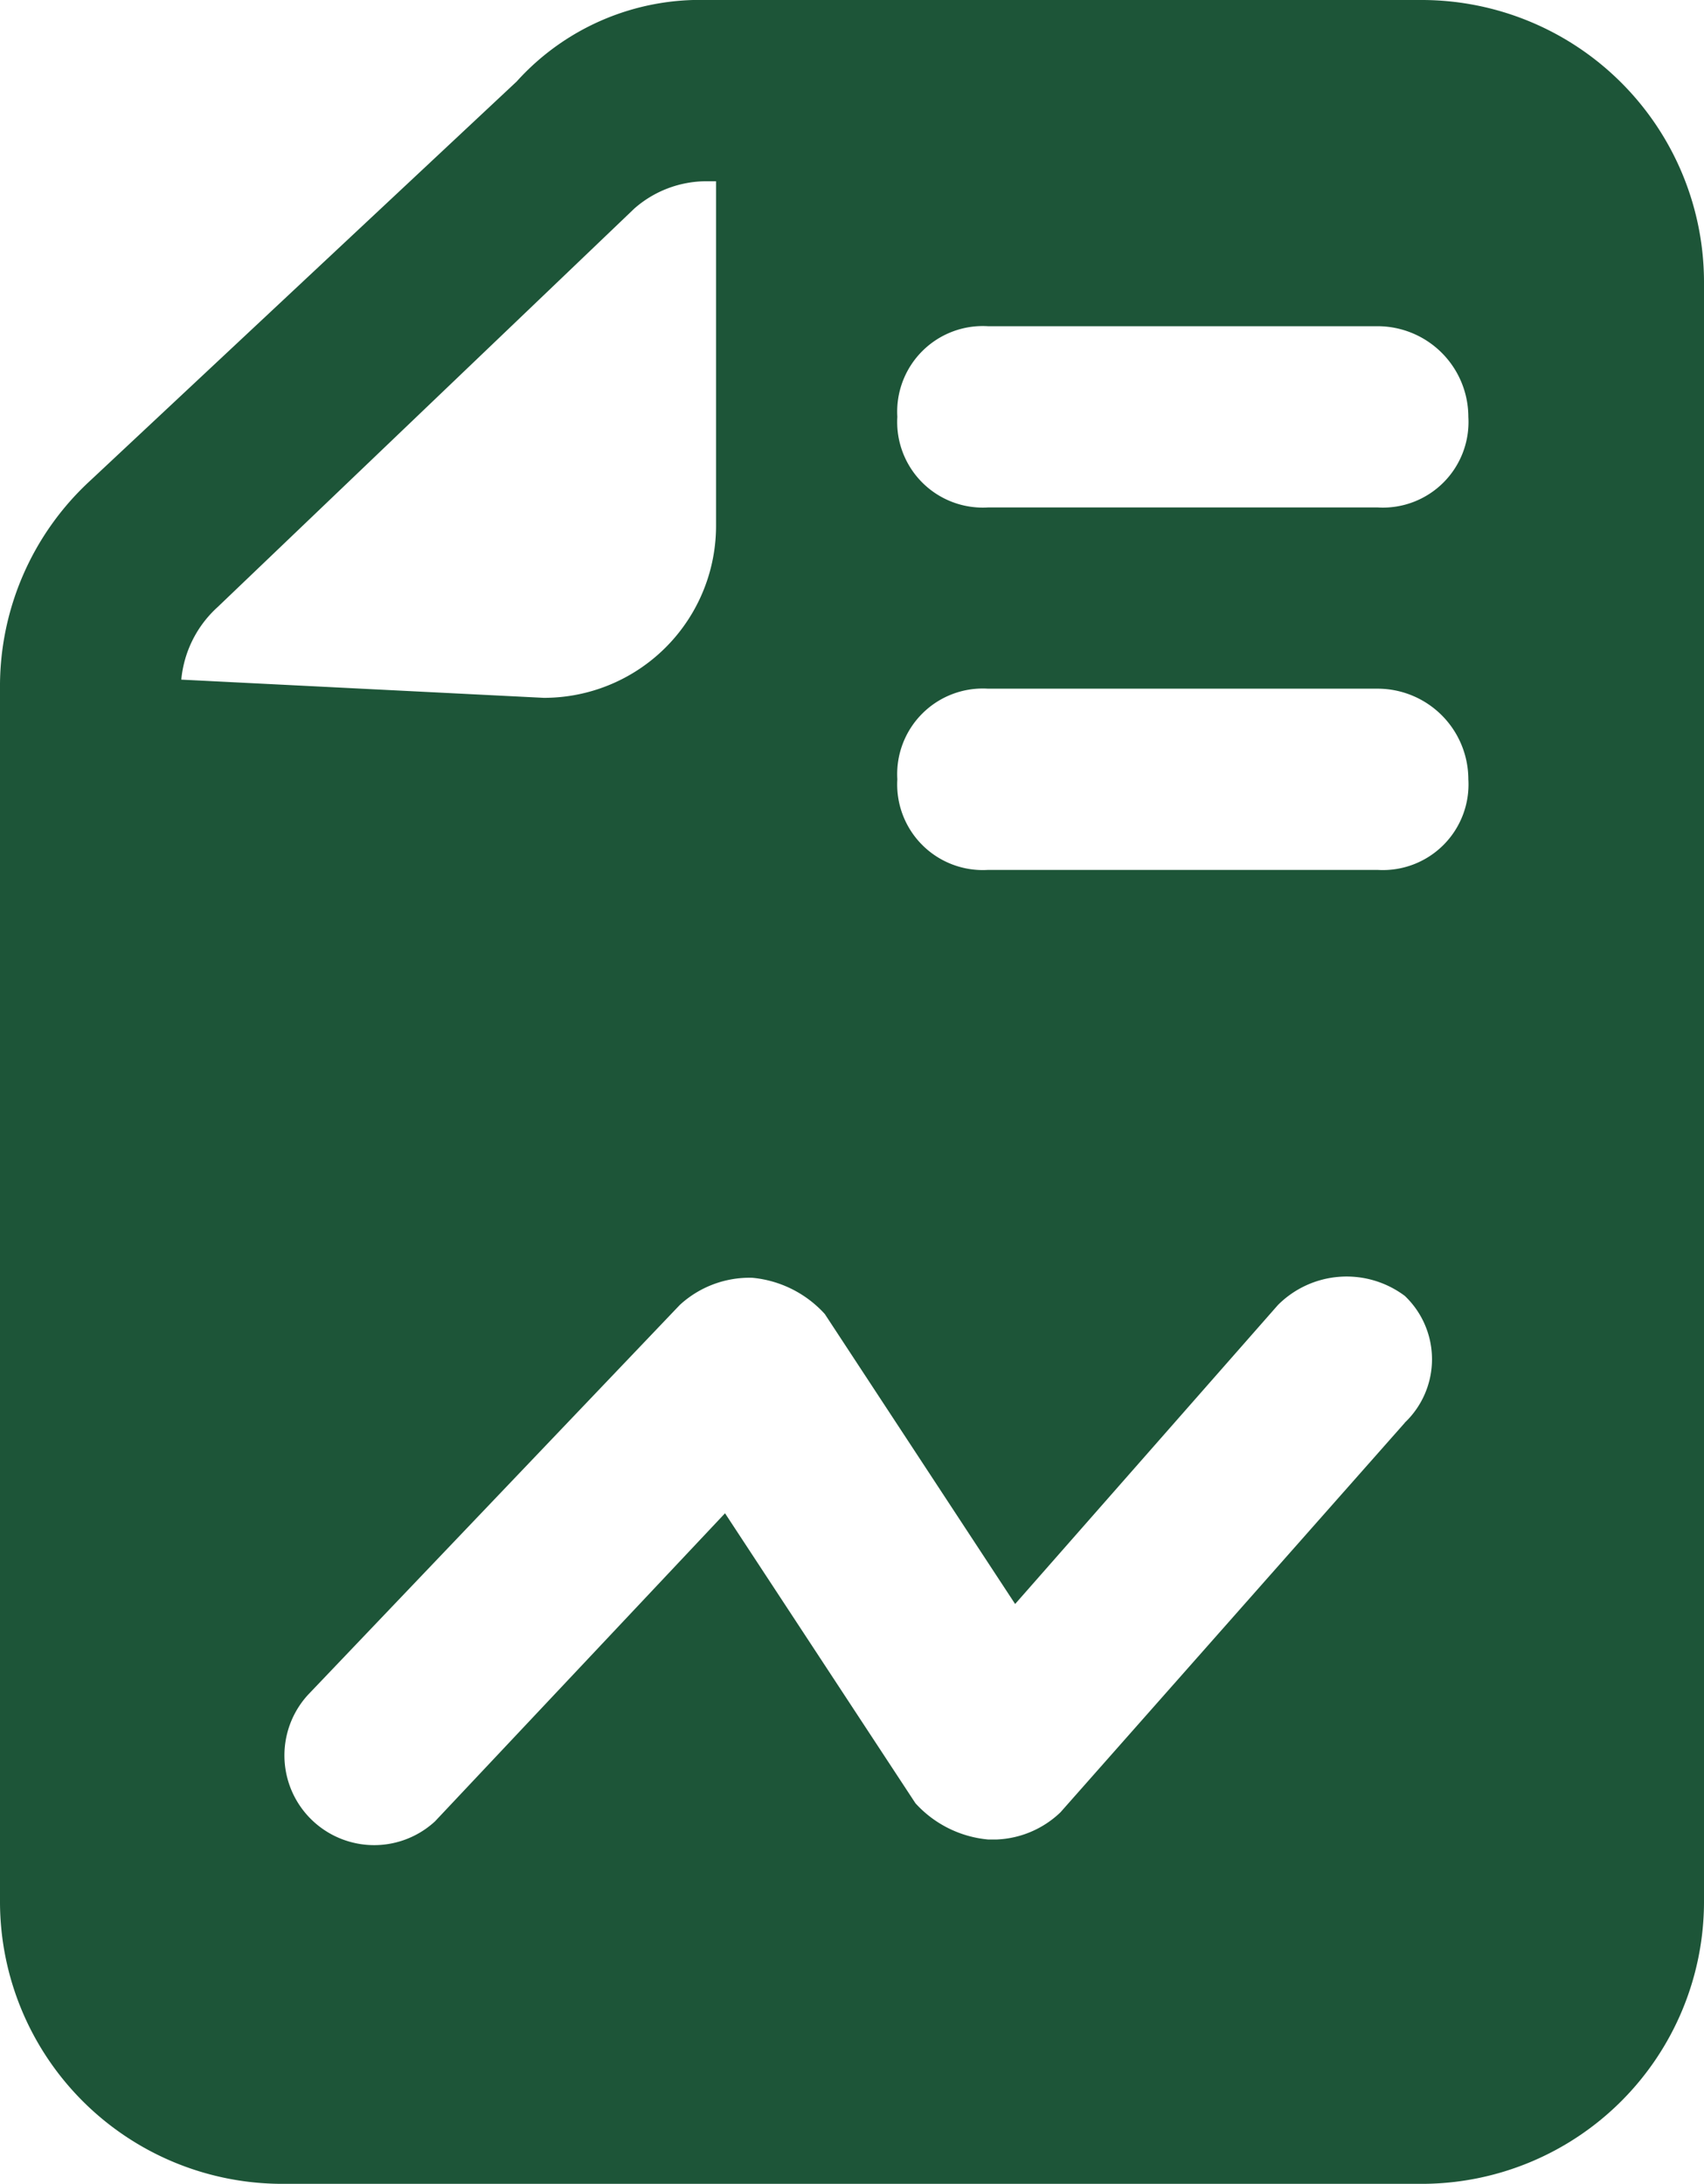 <svg xmlns="http://www.w3.org/2000/svg" width="52.411" height="67.187" viewBox="0 0 52.411 67.187">
  <g id="business-report" transform="translate(-3.1 -0.5)">
    <path id="Path_478" data-name="Path 478" d="M55.511,9.142A8.686,8.686,0,0,0,46.869.5H24.845A7.593,7.593,0,0,0,18.99,3.009L5.888,15.275A8.6,8.6,0,0,0,3.1,21.687V59.044a8.686,8.686,0,0,0,8.642,8.642H46.869a8.686,8.686,0,0,0,8.642-8.642ZM8.676,21.409a3.442,3.442,0,0,1,1.115-2.23L22.615,6.912a3.365,3.365,0,0,1,2.23-.836h.279V16.669a5.293,5.293,0,0,1-5.3,5.3Zm37.635,22.86L35.717,56.256a3.011,3.011,0,0,1-1.951.836h-.279a3.442,3.442,0,0,1-2.23-1.115L25.4,47.056l-8.921,9.479a2.76,2.76,0,0,1-3.9-3.9l11.43-11.988a3.166,3.166,0,0,1,2.23-.836,3.442,3.442,0,0,1,2.23,1.115l5.854,8.921,8.085-9.2a2.985,2.985,0,0,1,3.9-.279,2.69,2.69,0,0,1,0,3.9Zm-.836-17.006H33.487A2.634,2.634,0,0,1,30.7,24.475a2.634,2.634,0,0,1,2.788-2.788H45.475a2.794,2.794,0,0,1,2.788,2.788A2.634,2.634,0,0,1,45.475,27.263Zm0-11.151H33.487A2.634,2.634,0,0,1,30.7,13.324a2.634,2.634,0,0,1,2.788-2.788H45.475a2.794,2.794,0,0,1,2.788,2.788A2.634,2.634,0,0,1,45.475,16.112Z" transform="translate(0)" fill="#1d5538"/>
  </g>
</svg>

